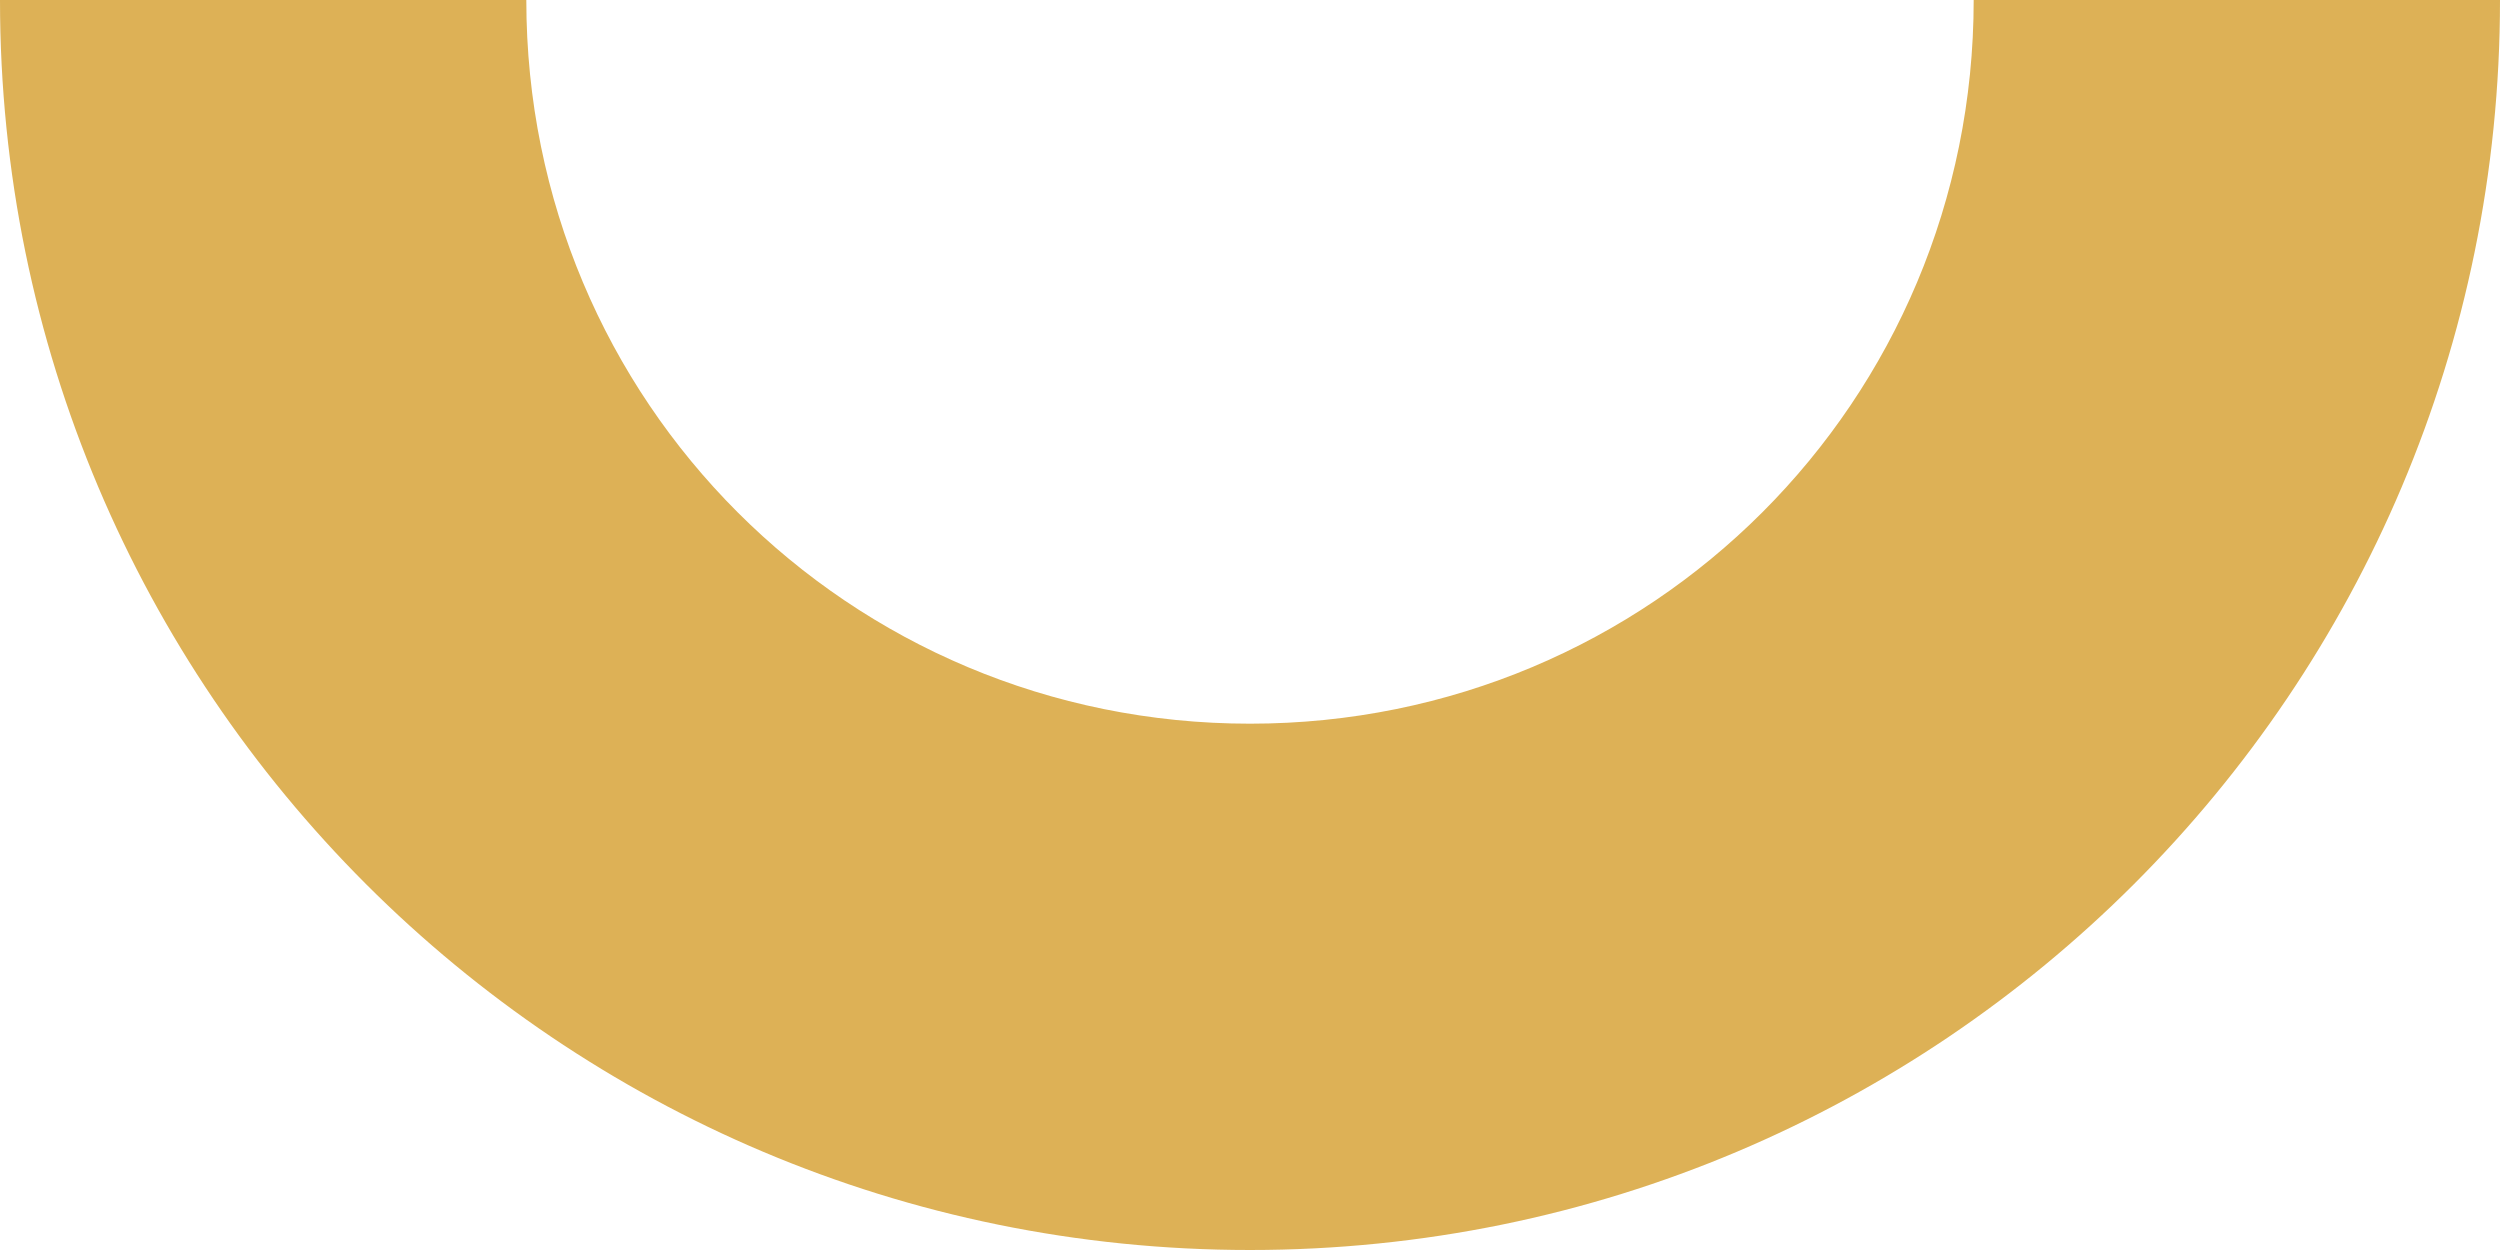 <?xml version="1.0" encoding="UTF-8"?>
<!-- Generator: Adobe Illustrator 27.3.0, SVG Export Plug-In . SVG Version: 6.00 Build 0)  -->
<svg xmlns="http://www.w3.org/2000/svg" xmlns:xlink="http://www.w3.org/1999/xlink" version="1.1" id="Layer_1" x="0px" y="0px" viewBox="0 0 38 19" style="enable-background:new 0 0 38 19;" xml:space="preserve">
<style type="text/css">
	.st0{fill:#DDB156;}
</style>
<g id="Path_9820">
	<path class="st0" d="M19,19C8.5,19,0,10.5,0,0h8c0,6.1,4.9,11,11,11S30,6.1,30,0h8C38,10.5,29.5,19,19,19z"></path>
</g>
</svg>
